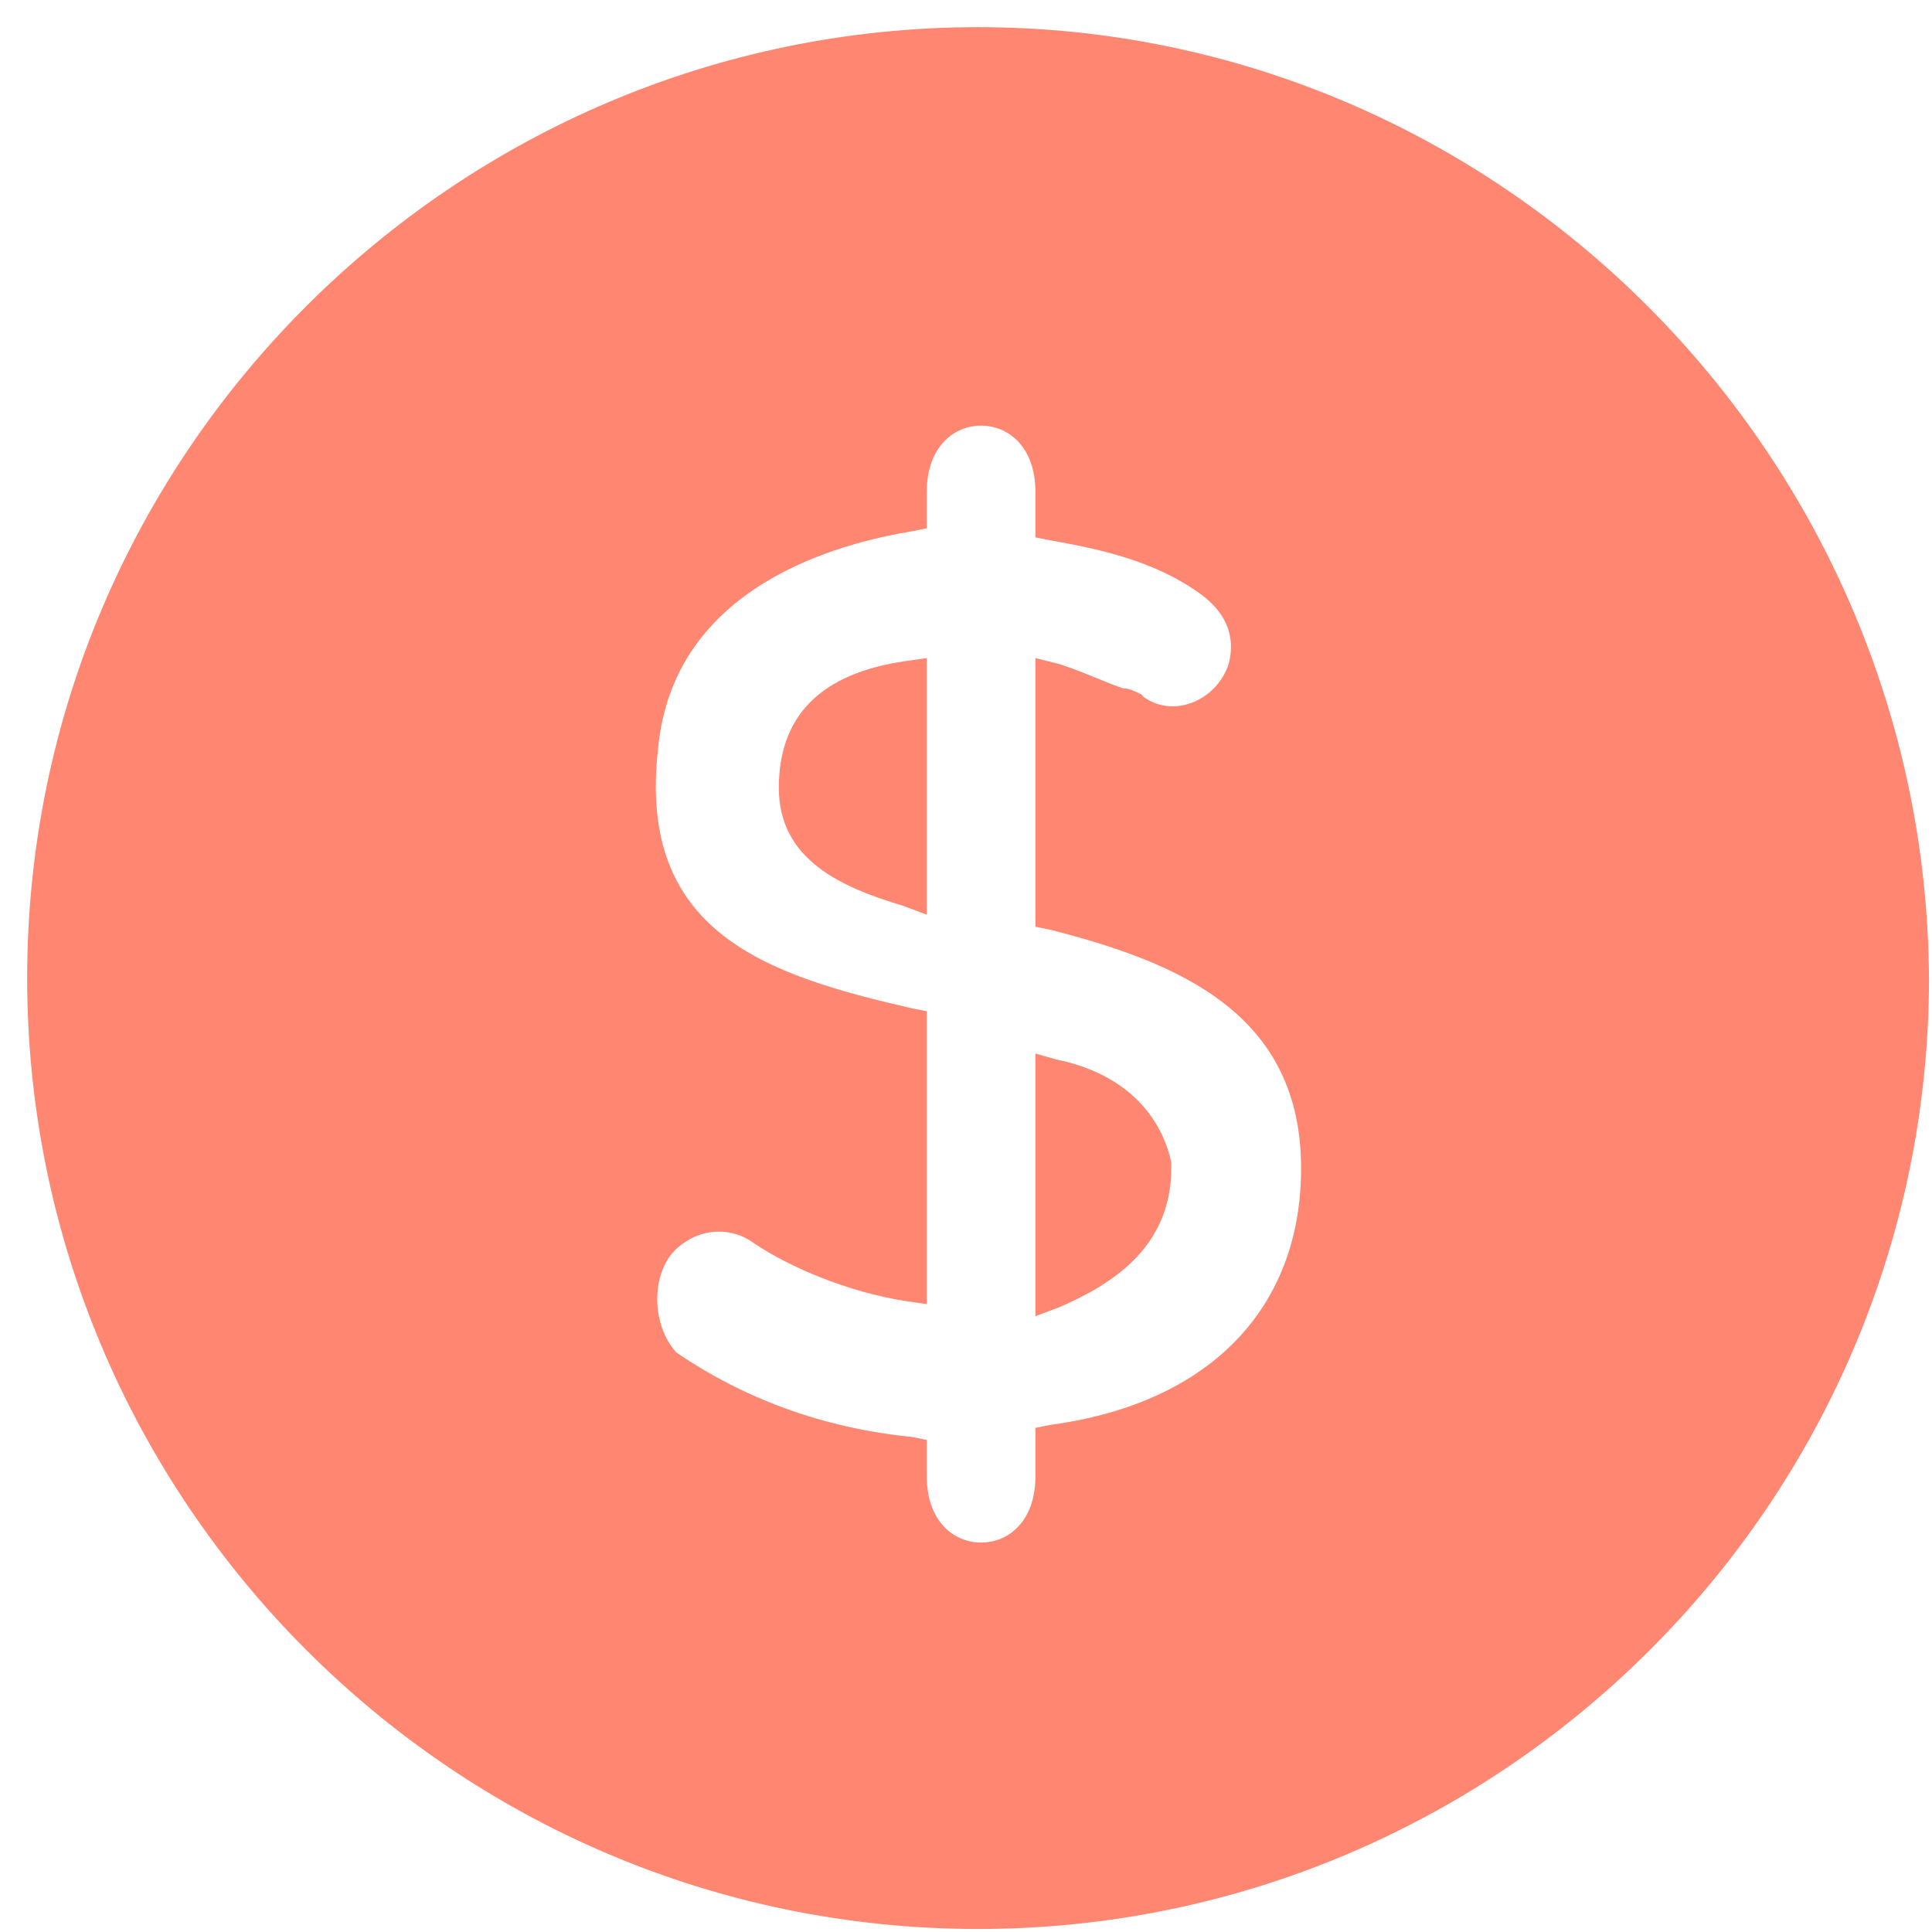 <svg xmlns="http://www.w3.org/2000/svg" width="64" height="64" viewBox="0 0 64 64" fill="none"><path d="M25.8 26.1C25.8 28.5 27.9 29.4 29.9 30L30.7 30.3V21.8L30 21.9C27.2 22.3 25.8 23.7 25.8 26.1Z" fill="#FF8671"></path><path d="M35 35.1L34.3 34.9V43.6L35.1 43.3C36.7 42.6 38.8 41.4 38.8 38.7V38.5C38.4 36.7 37 35.5 35 35.1Z" fill="#FF8671"></path><path d="M32.4 0.9C15.1 0.9 0.9 15 0.9 32.4C0.9 49.7 15 63.9 32.4 63.9C49.7 63.9 63.9 49.8 63.9 32.4C63.8 15.1 49.7 0.9 32.4 0.9ZM34.8 47.2L34.3 47.3V48.9C34.3 50.4 33.4 51.1 32.5 51.1C31.6 51.1 30.7 50.4 30.7 48.9V47.7L30.2 47.6C27.2 47.3 24.6 46.3 22.4 44.8C21.6 43.9 21.6 42.4 22.2 41.6C22.5 41.2 23.1 40.8 23.8 40.8C24.2 40.8 24.6 40.9 25 41.2C26.2 42 28.1 42.8 30 43.1L30.7 43.2V33.5L30.2 33.4C25.4 32.3 21.1 30.9 21.8 24.8C22.3 19.4 27.8 18 30.2 17.6L30.7 17.5V16.3C30.7 14.8 31.6 14.1 32.5 14.1C33.4 14.1 34.3 14.8 34.3 16.3V17.8L34.8 17.9C36.5 18.2 38.3 18.6 39.8 19.7C41 20.6 40.8 21.6 40.7 22C40.3 23.2 38.9 23.8 37.9 23.1L37.8 23C37.6 22.9 37.4 22.8 37.2 22.8C36.6 22.6 36 22.3 35.1 22L34.3 21.8V30.7L34.8 30.8C39.1 31.9 43.1 33.6 43.1 38.7C43.1 43.4 40 46.5 34.8 47.2Z" fill="#FF8671"></path></svg>